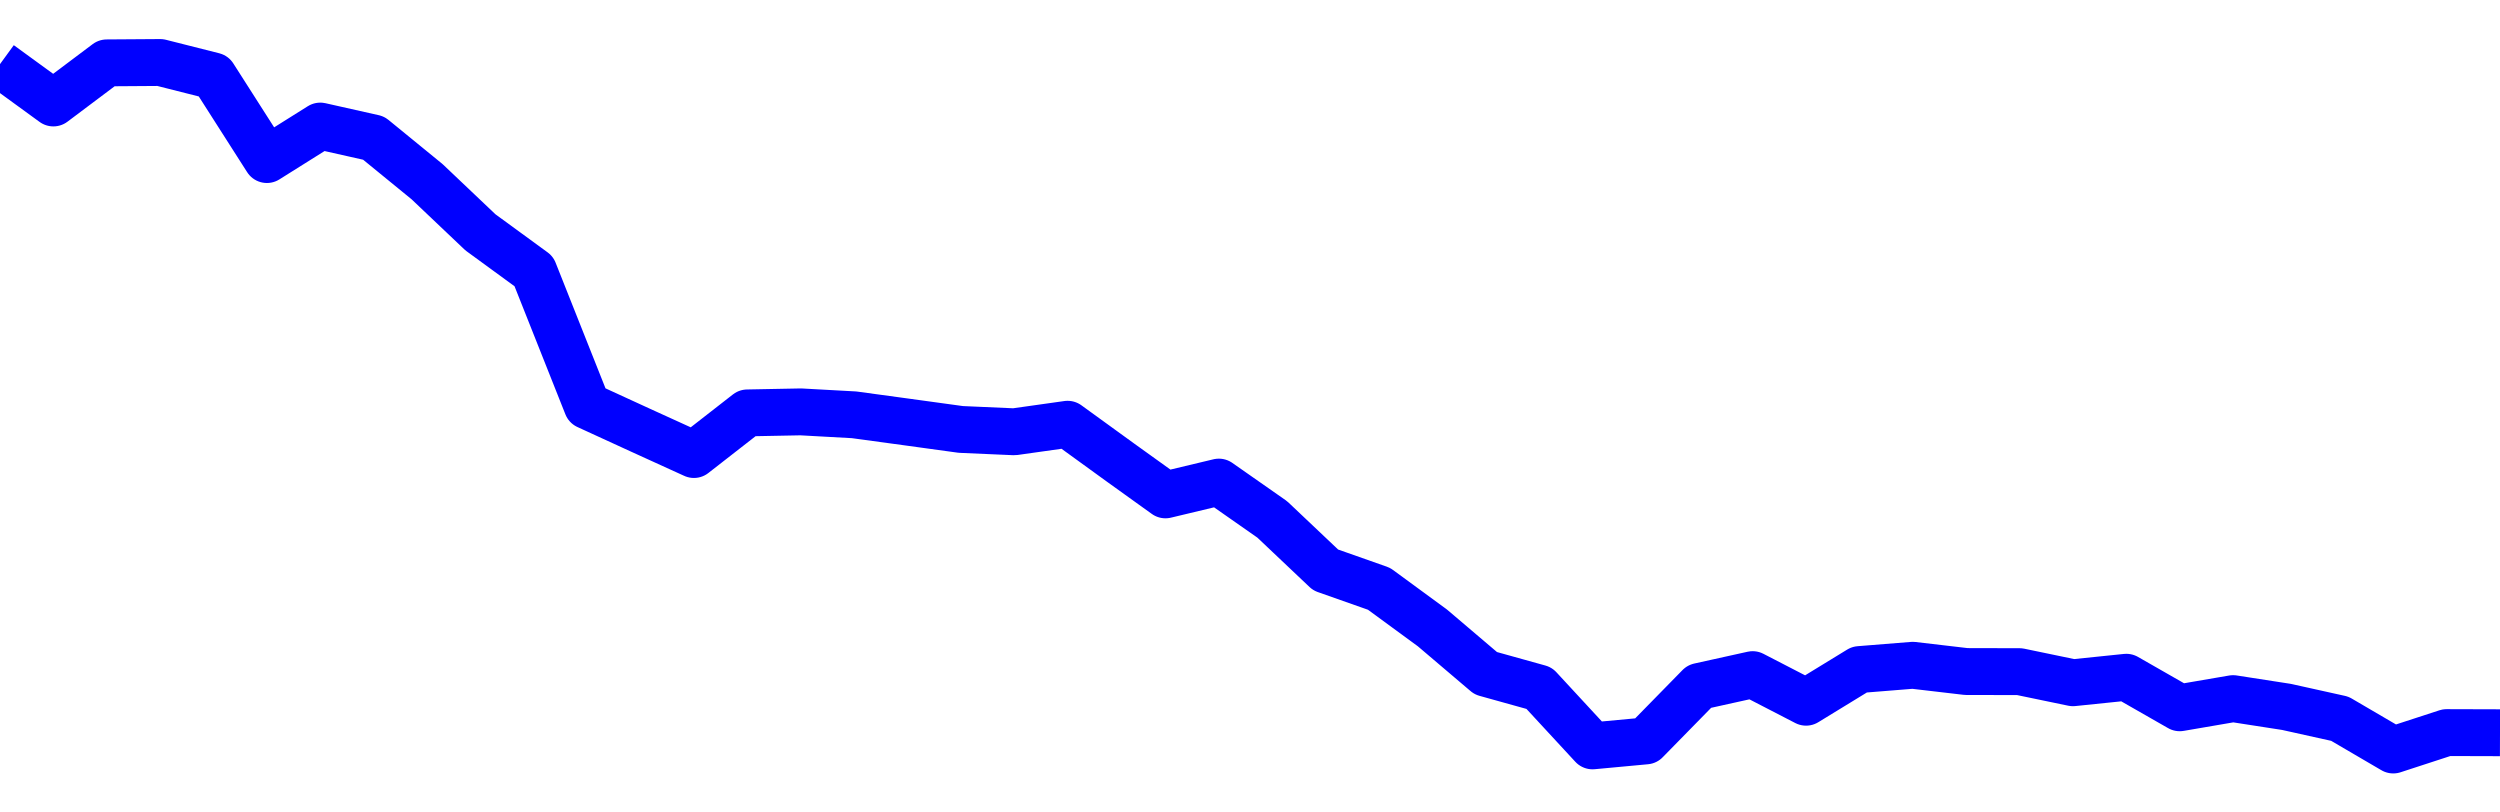 <svg xmlns="http://www.w3.org/2000/svg" fill="none" width="80" height="26"><polyline points="0,2.052 1.708,3.295 3.416,2.012 5.125,2 6.833,2.432 8.541,5.106 10.249,4.034 11.957,4.418 13.665,5.813 15.374,7.435 17.082,8.682 18.79,12.983 20.498,13.767 22.206,14.545 23.915,13.213 25.623,13.18 27.331,13.274 29.039,13.507 30.747,13.742 32.456,13.817 34.164,13.576 35.872,14.814 37.295,15.836 39.004,15.427 40.712,16.622 42.42,18.239 44.128,18.841 45.836,20.092 47.544,21.544 49.253,22.02 50.961,23.868 52.669,23.709 54.377,21.966 56.085,21.588 57.794,22.471 59.502,21.426 61.21,21.289 62.918,21.489 64.626,21.493 66.335,21.848 68.043,21.672 69.751,22.649 71.459,22.356 73.167,22.621 74.875,23 76.584,24 78.292,23.443 80,23.448 " stroke-linejoin="round" style="fill: transparent; stroke:blue; stroke-width:1.5" /></svg>